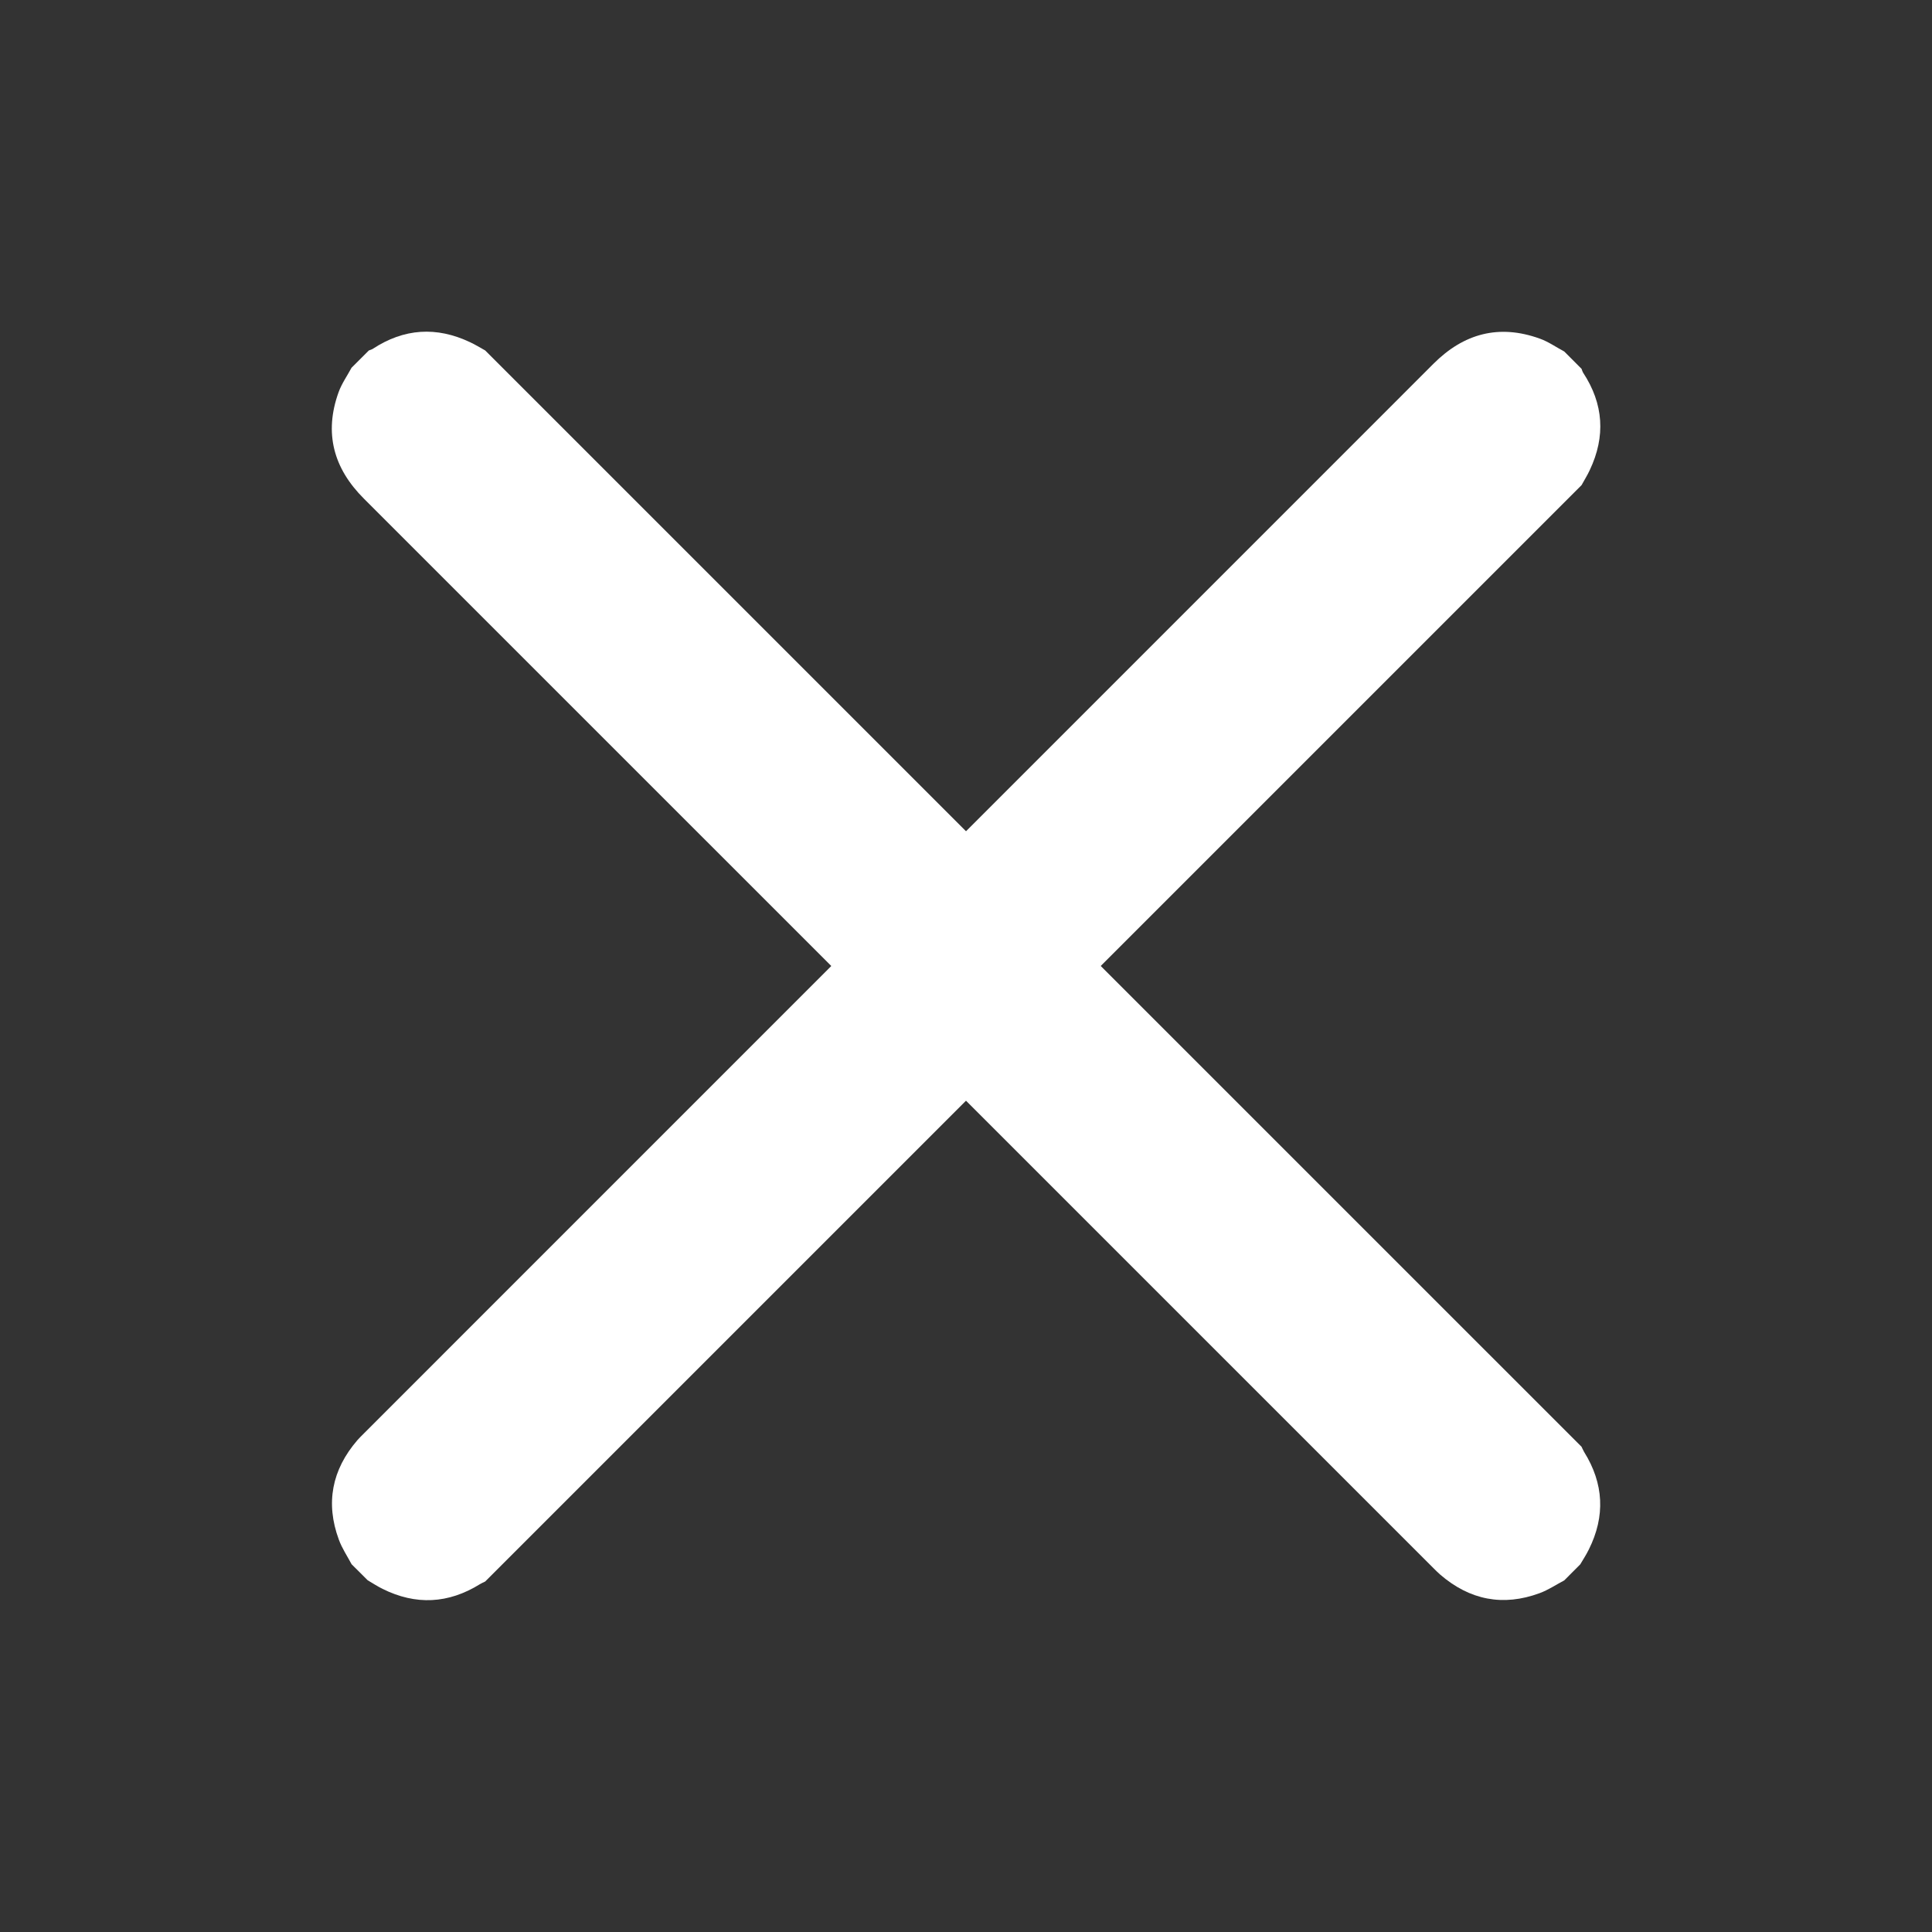 <?xml version="1.0" encoding="utf-8"?>
<!-- Generator: Adobe Illustrator 16.0.0, SVG Export Plug-In . SVG Version: 6.00 Build 0)  -->
<!DOCTYPE svg PUBLIC "-//W3C//DTD SVG 1.1//EN" "http://www.w3.org/Graphics/SVG/1.1/DTD/svg11.dtd">
<svg version="1.1" id="Layer_1" xmlns="http://www.w3.org/2000/svg" xmlns:xlink="http://www.w3.org/1999/xlink" x="0px" y="0px"
	 width="50px" height="50px" viewBox="0 0 50 50" enable-background="new 0 0 50 50" xml:space="preserve">
<rect x="0" y="0" width="50" height="50" fill="#333333" stroke="none"/>
<g>
	<path fill-rule="evenodd" clip-rule="evenodd" fill="#FFFFFF" d="M107.004,5.848c-0.071,0.229-0.117,0.468-0.217,0.683
		c-0.423,0.917-1.15,1.404-2.156,1.481c-0.083,0.006-0.166,0.005-0.248,0.005c-13.049,0-26.097,0-39.146,0.001
		c-1.11,0-1.93-0.47-2.407-1.483c-0.101-0.214-0.143-0.456-0.211-0.686c0-0.211,0-0.422,0-0.634c0.014-0.033,0.033-0.065,0.041-0.1
		c0.197-0.946,0.754-1.58,1.662-1.904c0.139-0.05,0.283-0.083,0.425-0.125c13.376,0,26.753,0,40.128,0
		c0.047,0.016,0.095,0.036,0.143,0.047c0.939,0.218,1.564,0.785,1.871,1.698c0.047,0.14,0.077,0.286,0.115,0.429
		C107.004,5.456,107.004,5.652,107.004,5.848z"/>
	<path fill-rule="evenodd" clip-rule="evenodd" fill="#FFFFFF" d="M62.619,44.707c0.102-0.297,0.165-0.616,0.314-0.886
		c0.441-0.802,1.146-1.216,2.056-1.278c0.083-0.005,0.166-0.004,0.249-0.004c13.049,0,26.097,0,39.145,0
		c1.215,0,2.148,0.642,2.496,1.717c0.047,0.148,0.082,0.3,0.125,0.451c0,0.195,0,0.393,0,0.588c-0.014,0.034-0.034,0.066-0.04,0.103
		c-0.134,0.776-0.54,1.372-1.229,1.747c-0.278,0.151-0.603,0.219-0.906,0.324c-13.359,0-26.721,0-40.082,0
		c-0.04-0.015-0.079-0.034-0.121-0.044c-0.941-0.209-1.573-0.769-1.891-1.68c-0.047-0.133-0.078-0.27-0.116-0.404
		C62.619,45.129,62.619,44.918,62.619,44.707z"/>
	<path fill-rule="evenodd" clip-rule="evenodd" fill="#FFFFFF" d="M93.438,20.345c-3.252,0-6.504,0.001-9.757-0.001
		c-1.118,0-2.022-0.595-2.399-1.564c-0.625-1.613,0.525-3.311,2.279-3.362c0.046-0.001,0.091,0,0.136,0
		c6.497,0,12.993-0.001,19.49,0c1.178,0,2.118,0.654,2.458,1.705c0.51,1.57-0.635,3.206-2.292,3.215
		c-3.305,0.019-6.61,0.006-9.915,0.006C93.438,20.343,93.438,20.344,93.438,20.345z"/>
	<path fill-rule="evenodd" clip-rule="evenodd" fill="#FFFFFF" d="M93.438,30.211c3.252,0,6.504-0.001,9.756,0.001
		c1.123,0,2.028,0.592,2.4,1.56c0.625,1.617-0.518,3.311-2.271,3.367c-0.046,0.001-0.091,0.001-0.137,0.001
		c-6.496,0-12.993,0-19.49,0c-1.164,0-2.087-0.629-2.448-1.659c-0.547-1.559,0.599-3.25,2.252-3.261
		c3.312-0.021,6.625-0.006,9.938-0.006C93.438,30.213,93.438,30.212,93.438,30.211z"/>
	<path fill-rule="evenodd" clip-rule="evenodd" fill="#FFFFFF" d="M75.3,25.296c0,1.916,0.013,3.834-0.01,5.75
		c-0.004,0.422-0.075,0.861-0.216,1.258c-0.258,0.729-0.897,1.046-1.633,0.813c-0.387-0.122-0.772-0.313-1.099-0.556
		c-2.249-1.665-4.482-3.351-6.721-5.031c-0.648-0.487-1.125-1.089-1.244-1.92c-0.111-0.768,0.121-1.44,0.628-2.003
		c0.279-0.311,0.617-0.575,0.952-0.829c2.114-1.595,4.234-3.181,6.354-4.768c0.407-0.306,0.84-0.562,1.359-0.625
		c0.58-0.068,1.019,0.151,1.31,0.652c0.242,0.416,0.316,0.877,0.317,1.35C75.301,21.357,75.299,23.326,75.3,25.296
		C75.3,25.296,75.3,25.296,75.3,25.296z"/>
</g>
<path fill-rule="evenodd" clip-rule="evenodd" fill="#FFFFFF" d="M40.482,40.901c-0.212,0.111-0.414,0.248-0.637,0.33
	c-0.946,0.349-1.807,0.179-2.571-0.479c-0.062-0.054-0.121-0.113-0.18-0.172c-9.228-9.226-18.452-18.452-27.679-27.678
	c-0.785-0.784-1.032-1.696-0.653-2.75c0.08-0.223,0.222-0.423,0.336-0.635C9.248,9.368,9.397,9.219,9.546,9.07
	c0.033-0.014,0.07-0.022,0.1-0.041c0.809-0.531,1.65-0.585,2.521-0.172c0.134,0.062,0.261,0.142,0.389,0.212
	c9.458,9.458,18.916,18.916,28.374,28.373c0.022,0.045,0.043,0.093,0.067,0.135c0.51,0.818,0.552,1.661,0.122,2.523
	c-0.065,0.132-0.146,0.258-0.222,0.385C40.759,40.624,40.62,40.763,40.482,40.901z"/>
<path fill-rule="evenodd" clip-rule="evenodd" fill="#FFFFFF" d="M9.099,40.482c-0.112-0.211-0.249-0.414-0.33-0.637
	c-0.349-0.946-0.179-1.807,0.478-2.571c0.054-0.062,0.115-0.12,0.173-0.179c9.225-9.228,18.452-18.452,27.677-27.68
	c0.784-0.785,1.697-1.032,2.751-0.652c0.223,0.079,0.423,0.221,0.635,0.334c0.149,0.149,0.299,0.298,0.447,0.448
	c0.014,0.033,0.023,0.071,0.041,0.1c0.531,0.809,0.585,1.649,0.172,2.521c-0.062,0.134-0.142,0.26-0.212,0.389
	c-9.457,9.458-18.916,18.917-28.374,28.374c-0.044,0.022-0.093,0.043-0.134,0.068c-0.819,0.509-1.661,0.551-2.523,0.123
	c-0.133-0.066-0.258-0.148-0.385-0.223C9.376,40.76,9.237,40.621,9.099,40.482z"/>
</svg>
